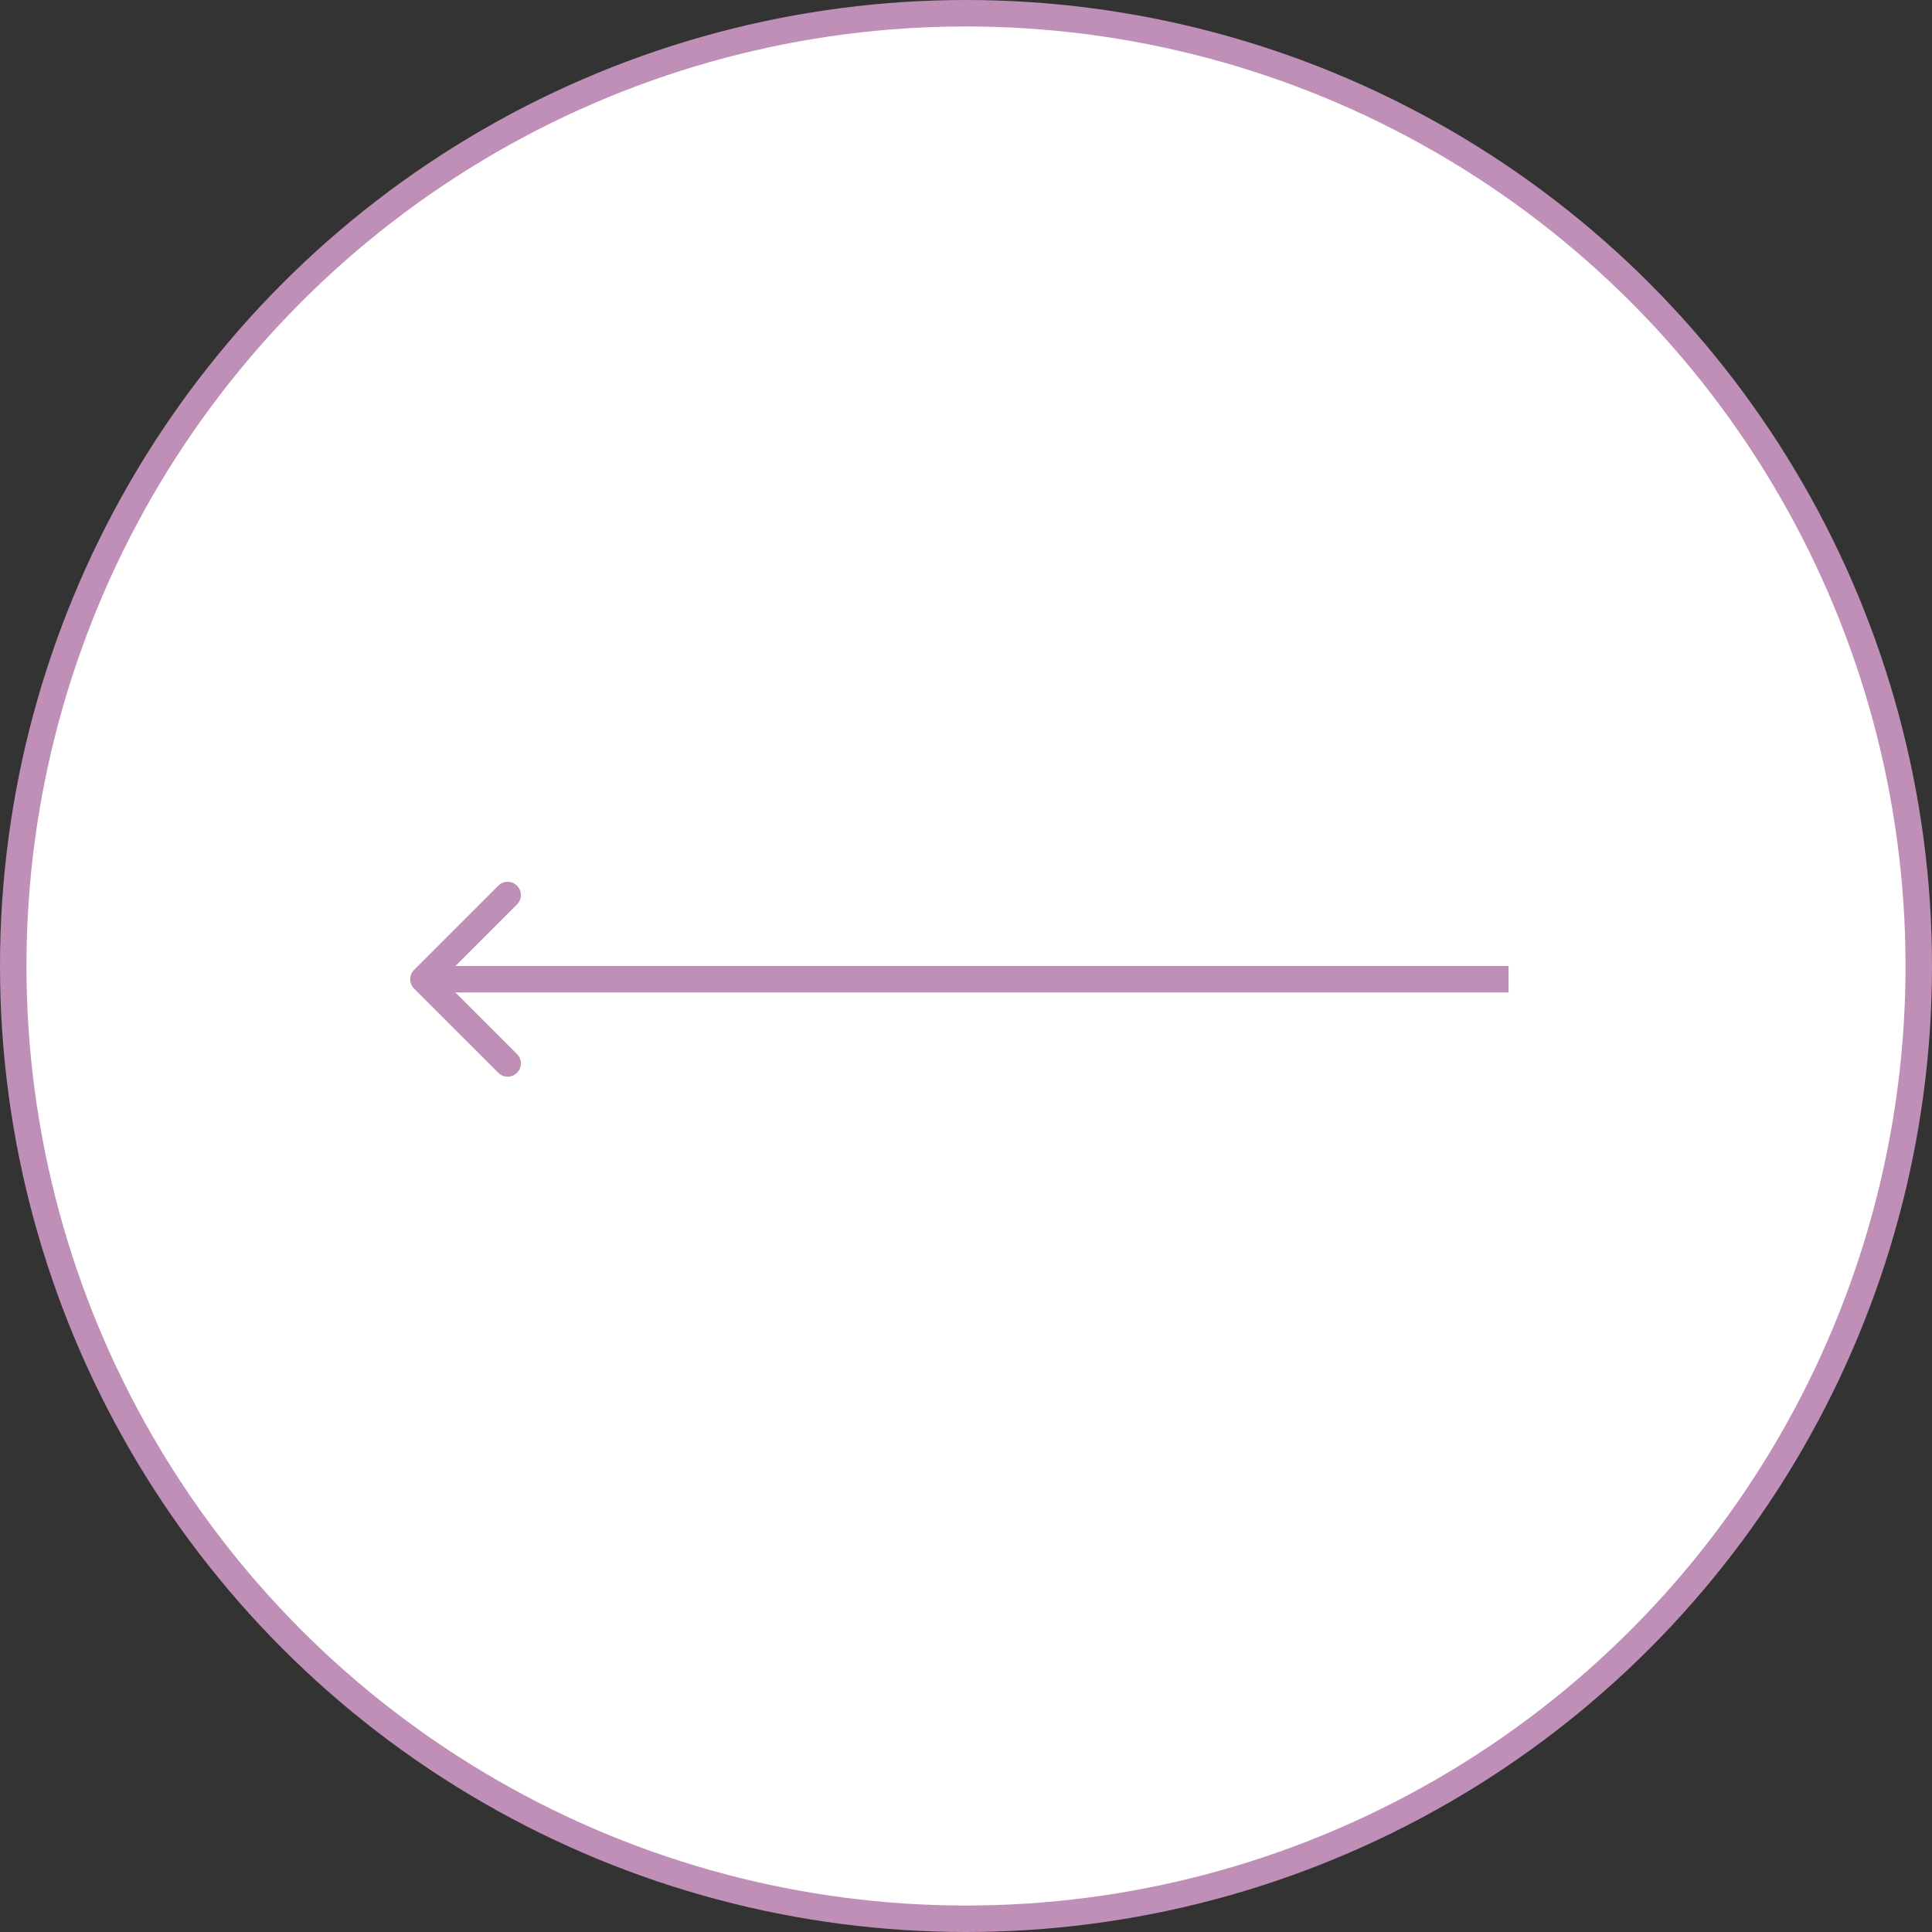 <?xml version="1.0" encoding="UTF-8"?> <svg xmlns="http://www.w3.org/2000/svg" width="73" height="73" viewBox="0 0 73 73" fill="none"><rect x="0" y="0" width="73" height="73" fill="#333333" stroke="none"/> <circle cx="36.5" cy="36.5" r="36" fill="white" stroke="#BF8FB7"></circle> <path d="M15.646 36.646C15.451 36.842 15.451 37.158 15.646 37.354L18.828 40.535C19.024 40.731 19.34 40.731 19.535 40.535C19.731 40.34 19.731 40.024 19.535 39.828L16.707 37L19.535 34.172C19.731 33.976 19.731 33.66 19.535 33.465C19.34 33.269 19.024 33.269 18.828 33.465L15.646 36.646ZM57 36.5L16 36.5V37.5L57 37.5V36.5Z" fill="#BF8FB7"></path> </svg> 